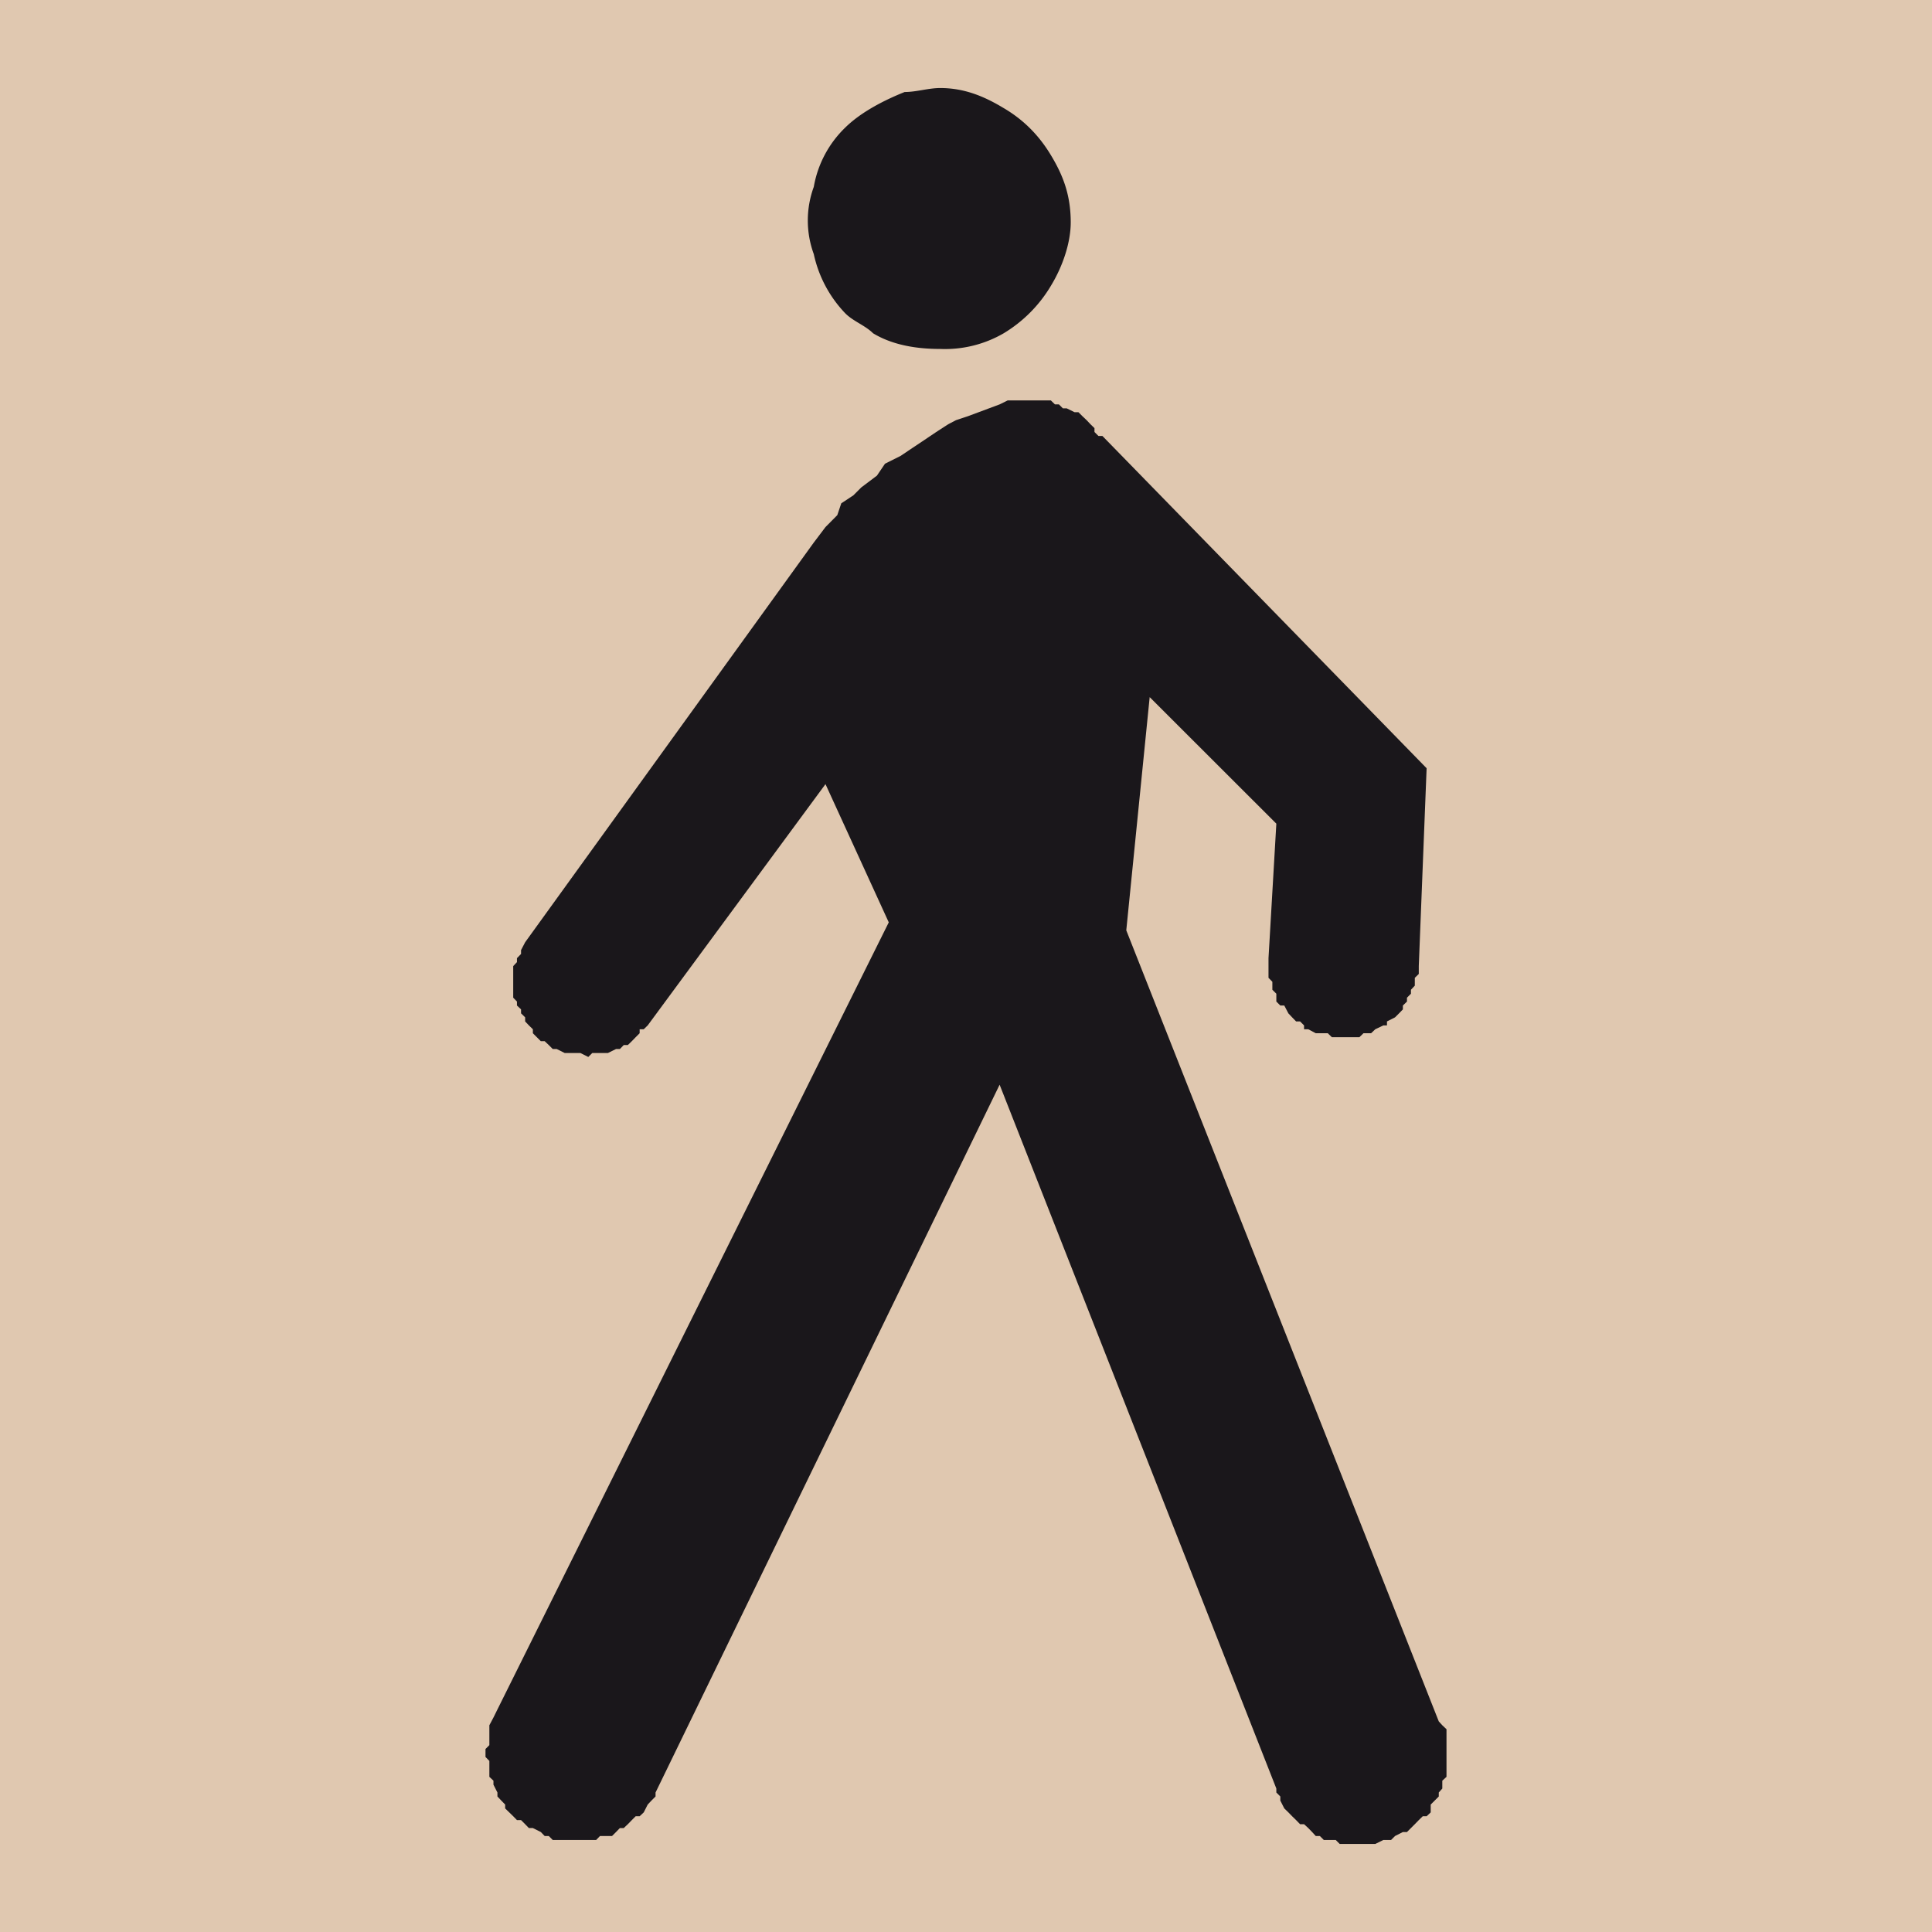 <svg version="1.1" id="Layer_1" xmlns="http://www.w3.org/2000/svg" xmlns:xlink="http://www.w3.org/1999/xlink" x="0" y="0" width="17.008" height="17.008" viewBox="0 0 17.008 17.008" xml:space="preserve"><path fill="#E0C8B0" d="M0 0h17.008v17.008H0z"/><path fill="#1A171B" d="M9.218 3.525h-.347L8.8 3.56l-.279.104-.105.035-.069.036-.105.068-.104.07-.105.07-.104.07-.138.069-.071.105-.138.104-.07.07-.106.07-.035.104-.104.105-.105.139-2.539 3.516-.036.069v.034l-.036.037v.035l-.033.035v.278l.033.034v.035l.036.034v.035l.036.035v.036l.033.035.035.034v.035l.035.035.035.035h.034l.036.034.035.035h.035l.07.035h.138l.07.035.035-.035h.138l.071-.035h.034l.034-.035h.036l.035-.034.034-.035.035-.035v-.035h.036l.035-.034 1.565-2.124.557 1.217-3.445 6.929-.035.071-.036.068V15.363l-.034.034v.07l.034.035v.14l.036.034v.035l.035.069v.035l.034.036.034.035v.034l.036.035.035.034.033.034h.036l.036.036.033.034h.035l.07.035.034.035h.036l.035.035h.382l.034-.035H5.388l.035-.035.034-.035h.034l.036-.034.035-.036.034-.034h.035l.036-.034.035-.069.033-.035.036-.036v-.035L8.8 9.549l2.436 6.196v.035l.035.035v.036l.035.069.036.035.033.034.035.034.035.036h.035l.037.034.034.035.032.035h.036l.035.035h.105l.035.035h.313l.071-.035h.068l.035-.035.069-.035h.036l.035-.035.034-.034.035-.036.035-.034h.034l.036-.034v-.069l.035-.035.036-.036v-.035l.031-.035v-.069l.037-.034V15.223l-.037-.035-.031-.034L9.915 8.19l.206-2.053 1.115 1.114-.069 1.184V8.608l.034.035v.07l.035.035v.069l.035.035h.035l.036.069.033.035.035.036h.035l.035.035v.034h.037l.066.035H11.689l.036.035H11.967l.036-.035h.067l.037-.035.071-.034h.032v-.035l.071-.036.035-.035.034-.035v-.034l.036-.035v-.034l.035-.035v-.035l.034-.036v-.069l.035-.034v-.069l.069-1.742-2.854-2.925H9.67l-.035-.035v-.034L9.6 3.735l-.034-.036-.037-.035-.035-.035H9.46l-.069-.034h-.034l-.035-.035h-.035l-.036-.035z"/><defs><path id="SVGID_1_" d="M0 0h17.008v17.008H0z"/></defs><clipPath id="SVGID_2_"><use xlink:href="#SVGID_1_" overflow="visible"/></clipPath><path clip-path="url(#SVGID_2_)" fill="#1A171B" d="M9.426 1.958c0 .174-.068.383-.174.557a1.21 1.21 0 0 1-.418.42 1.03 1.03 0 0 1-.556.137c-.21 0-.42-.034-.592-.138-.07-.07-.175-.105-.245-.176a1.083 1.083 0 0 1-.277-.521.86.86 0 0 1 0-.592.953.953 0 0 1 .277-.522c.141-.139.35-.244.523-.313.104 0 .209-.035.313-.035.208 0 .382.07.556.175.177.103.314.242.419.417.105.174.174.348.174.591"/></svg>